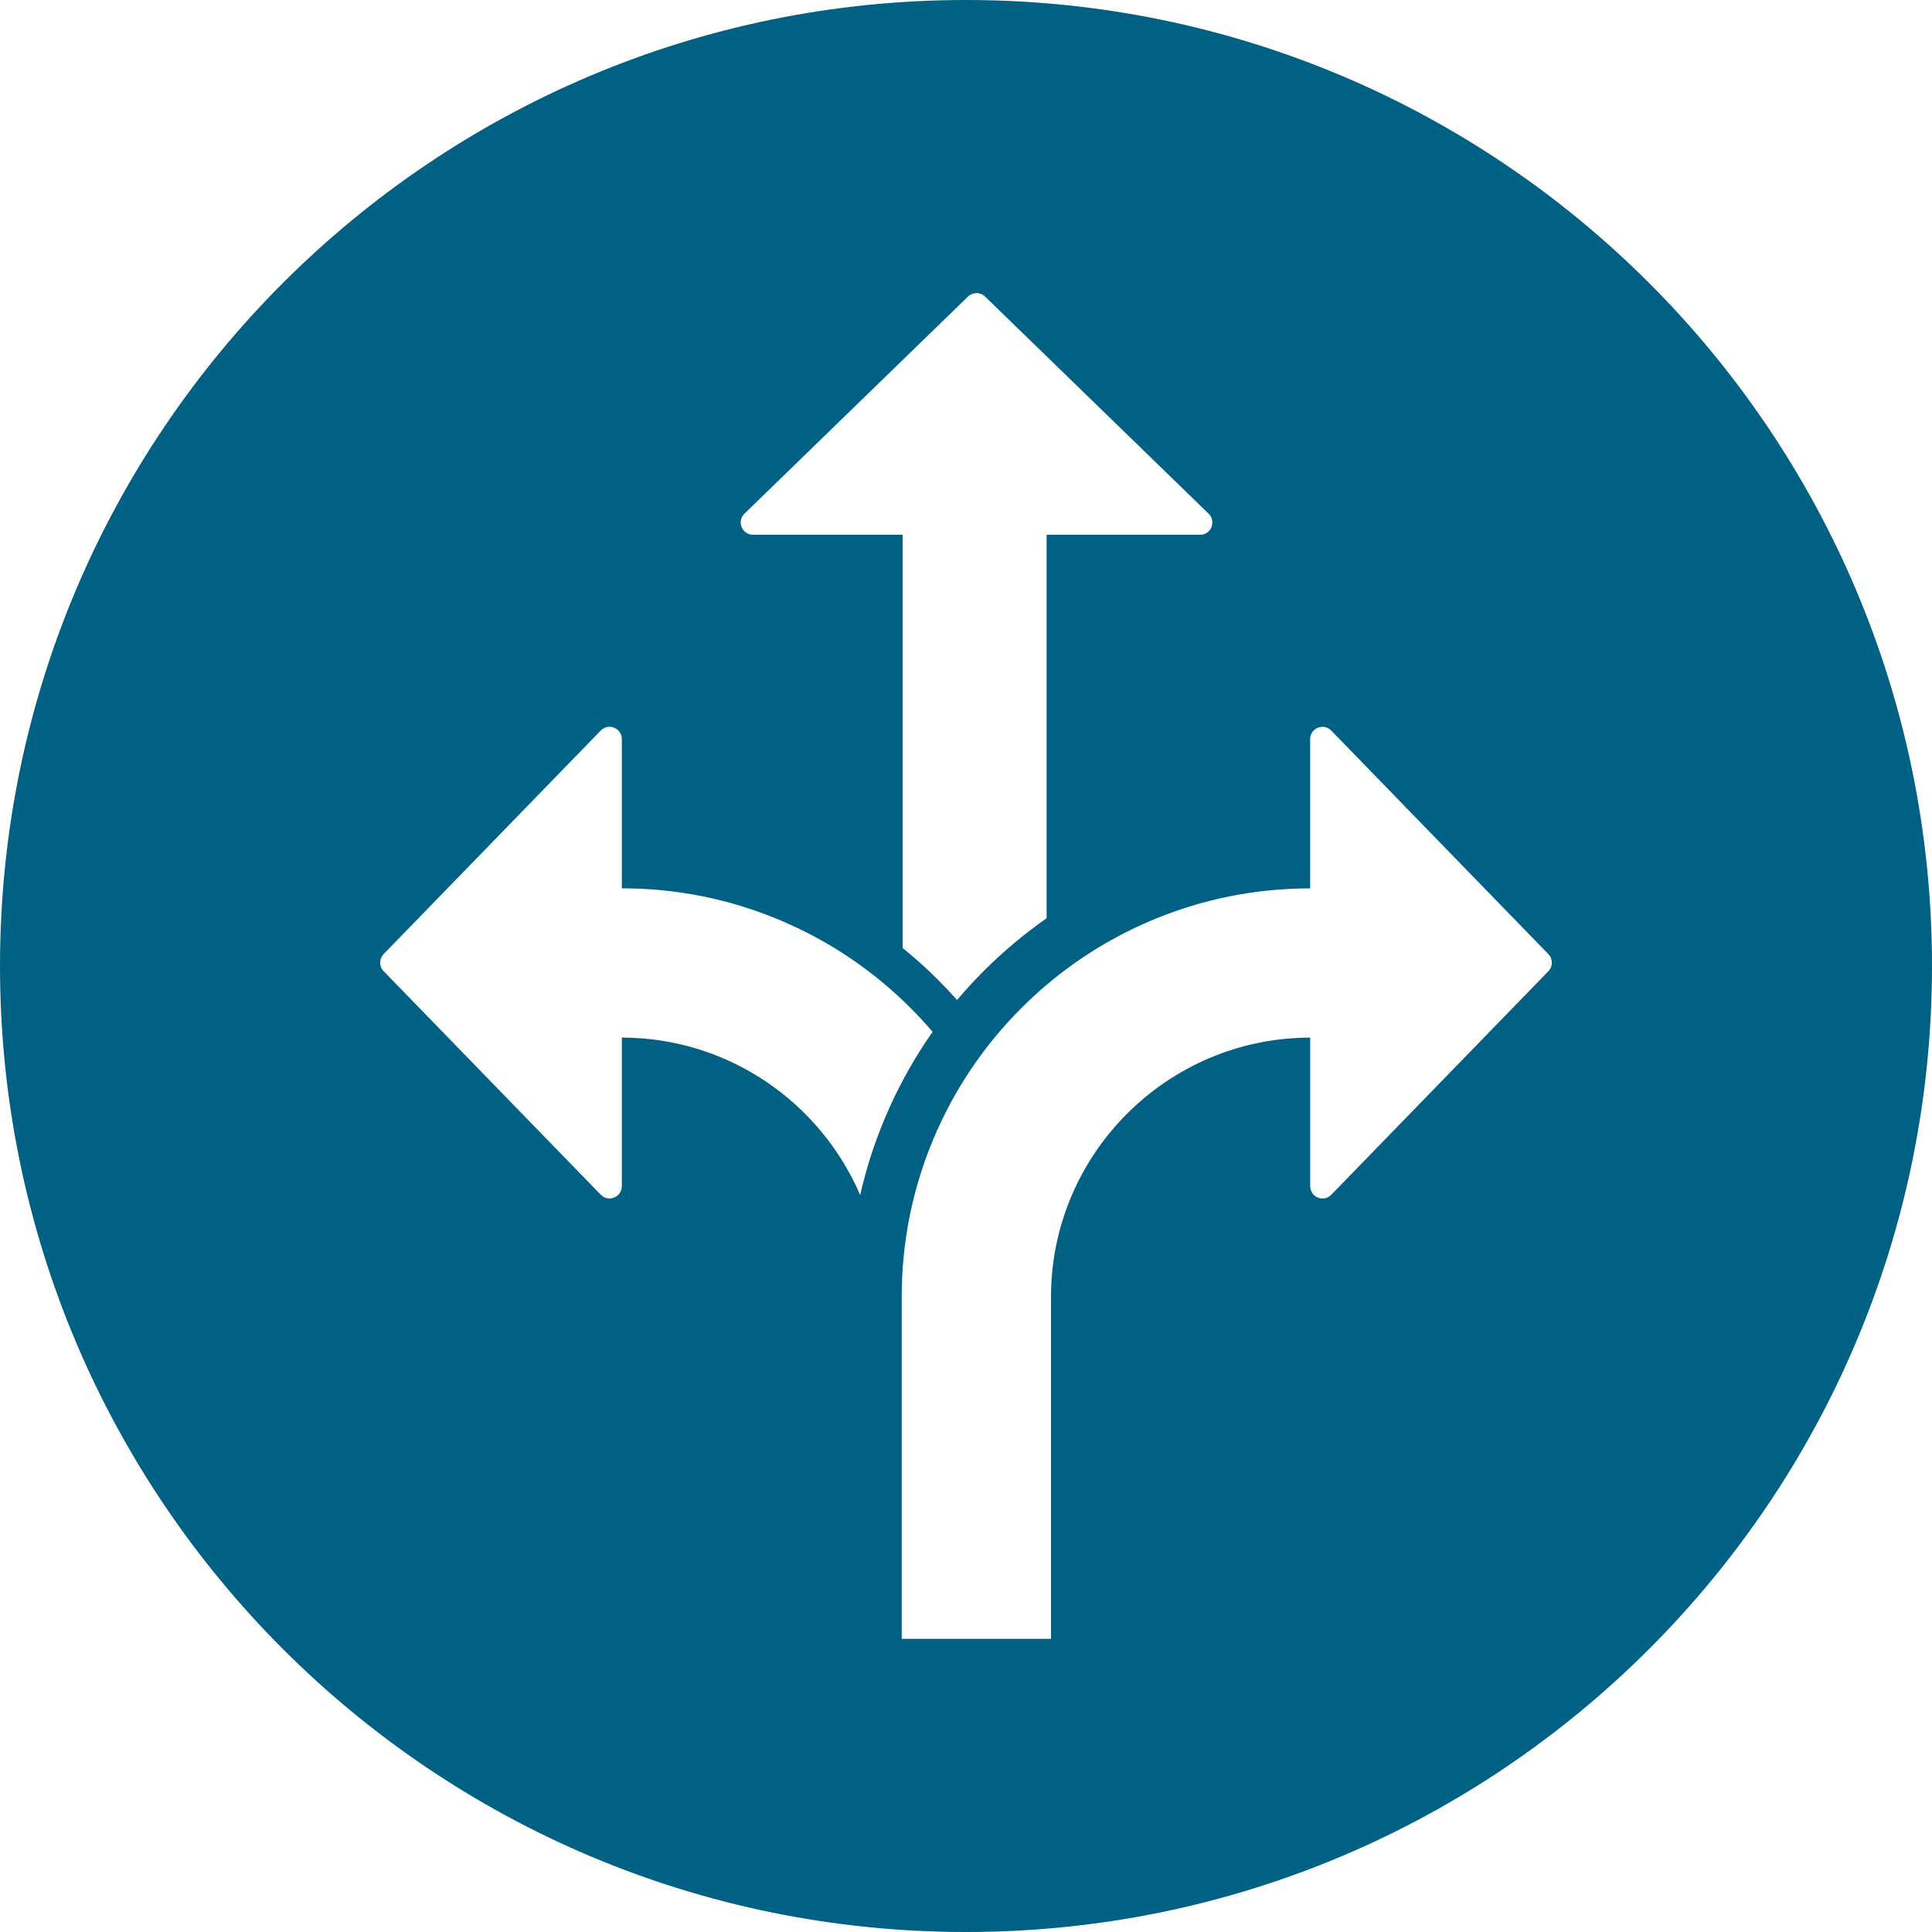 <svg width="200" height="200" viewBox="0 0 200 200" fill="none" xmlns="http://www.w3.org/2000/svg">
<path d="M100 0C155.228 0 200 44.772 200 100C200 155.228 155.228 200 100 200C44.772 200 0 155.228 0 100C0 44.772 44.772 0 100 0ZM137.811 75.628C137.016 74.809 135.629 75.374 135.629 76.515V91.963C129.927 91.967 124.395 93.084 119.182 95.289C114.141 97.422 109.616 100.47 105.733 104.354C101.85 108.237 98.802 112.761 96.669 117.802C94.459 123.023 93.343 128.564 93.343 134.273V169.652H108.799V134.273C108.799 119.471 120.835 107.426 135.633 107.414V122.793C135.633 123.934 137.02 124.499 137.814 123.681L160.29 100.539C160.766 100.047 160.766 99.26 160.286 98.769L137.811 75.628ZM64.371 76.511C64.371 75.37 62.984 74.806 62.19 75.624L39.714 98.766C39.234 99.258 39.234 100.043 39.714 100.535L62.19 123.677C62.984 124.495 64.371 123.93 64.371 122.789V107.41C75.427 107.418 84.939 114.144 89.044 123.717C89.665 120.975 90.528 118.29 91.637 115.669C92.963 112.532 94.605 109.572 96.544 106.813C95.818 105.967 95.06 105.144 94.266 104.35C90.383 100.467 85.859 97.418 80.818 95.285C75.605 93.08 70.073 91.959 64.371 91.959V76.511ZM101.976 30.701C101.484 30.221 100.697 30.221 100.205 30.701L77.064 53.177C76.246 53.971 76.81 55.358 77.951 55.358H93.439V98.137C94.726 99.177 95.964 100.286 97.145 101.472C97.807 102.133 98.451 102.822 99.076 103.523C99.959 102.475 100.887 101.463 101.867 100.487C103.879 98.475 106.044 96.665 108.347 95.056V55.362H124.233C125.374 55.362 125.936 53.975 125.117 53.177L101.976 30.701Z" fill="#006184"/>
</svg>
